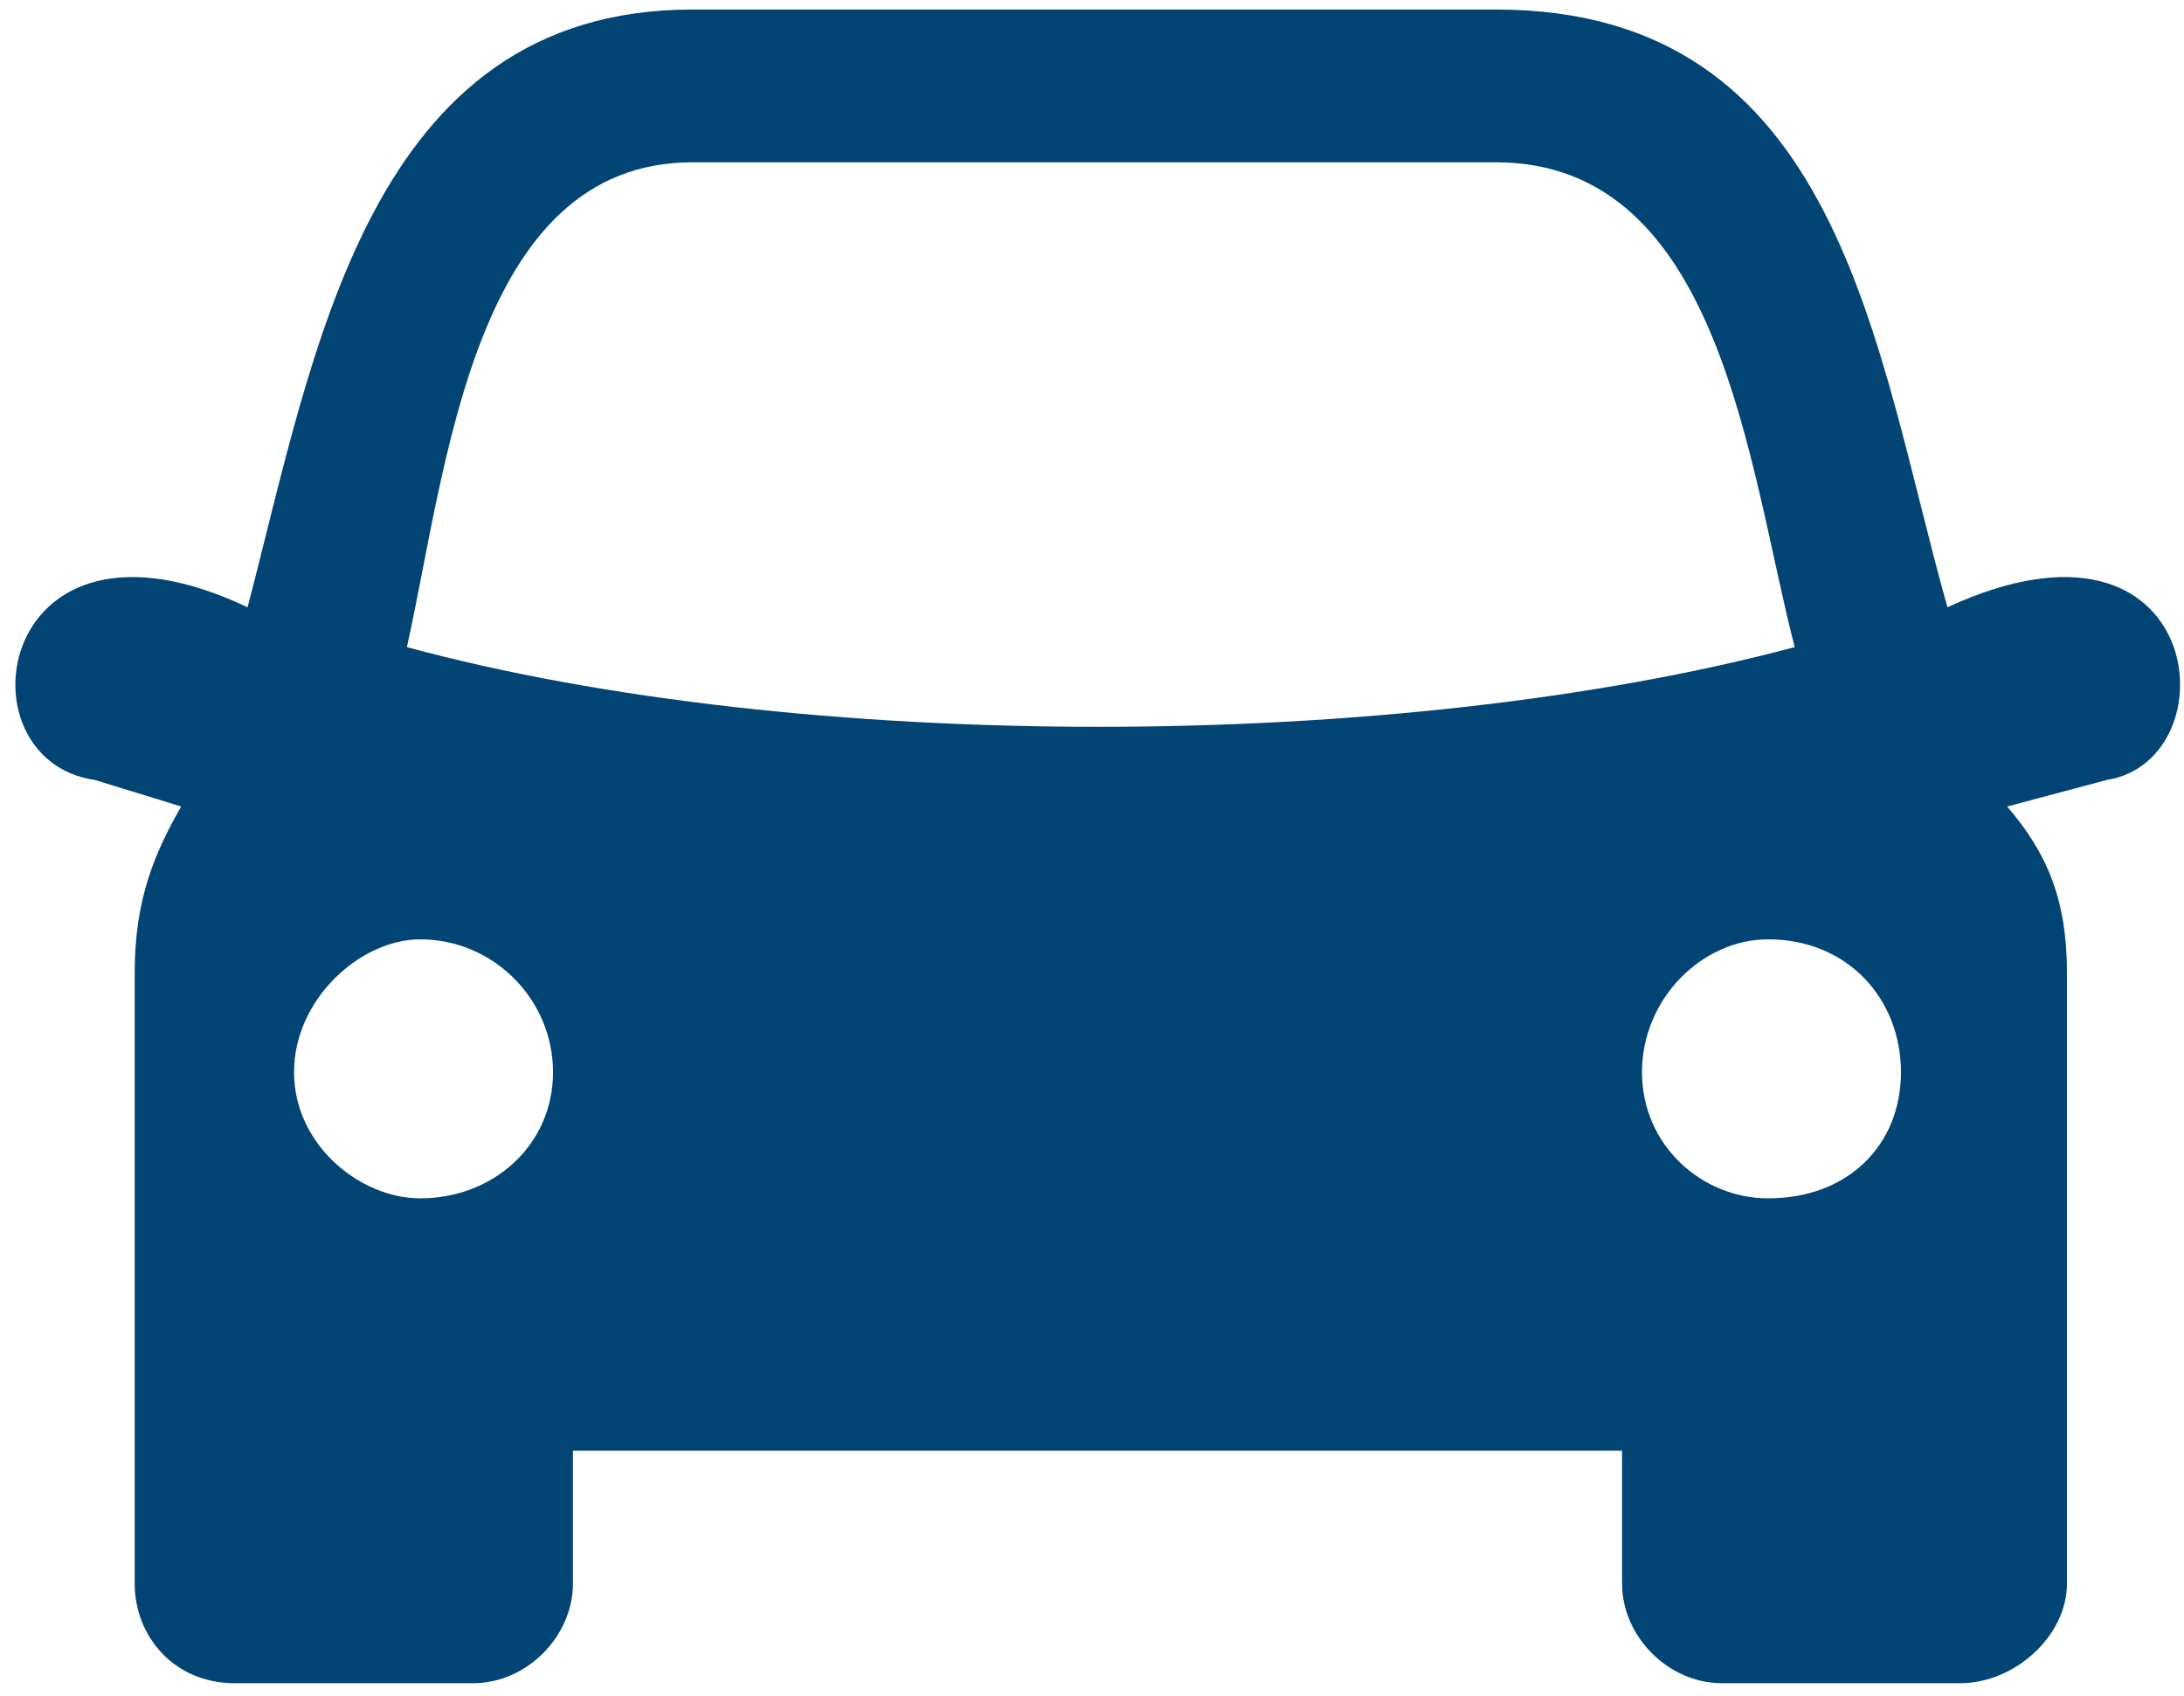 <?xml version="1.0" encoding="UTF-8"?> <svg xmlns="http://www.w3.org/2000/svg" width="85" height="66" viewBox="0 0 85 66" fill="none"><path fill-rule="evenodd" clip-rule="evenodd" d="M78.118 31.382C79.669 33.191 80.444 35 80.444 37.843C80.444 45.337 80.444 53.607 80.444 61.618C80.444 63.686 78.377 65.495 76.309 65.495H67.006C64.939 65.495 63.13 63.686 63.13 61.618V56.45H22.298V61.618C22.298 63.686 20.489 65.495 18.422 65.495H9.118C6.792 65.495 5.242 63.686 5.242 61.618C5.242 53.607 5.242 45.337 5.242 37.843C5.242 35 6.017 33.191 7.051 31.382L3.691 30.349C-1.736 29.573 -0.185 18.978 9.635 23.63C12.219 13.809 14.287 0.371 26.95 0.371H58.219C71.658 0.371 72.95 13.551 75.793 23.63C85.871 18.978 86.905 29.573 81.995 30.349L78.118 31.382ZM68.815 36.551C66.231 36.551 63.905 38.877 63.905 41.719C63.905 44.562 66.231 46.63 68.815 46.63C71.916 46.63 73.984 44.562 73.984 41.719C73.984 38.877 71.916 36.551 68.815 36.551ZM16.354 36.551C19.197 36.551 21.523 38.877 21.523 41.719C21.523 44.562 19.197 46.63 16.354 46.63C14.028 46.63 11.444 44.562 11.444 41.719C11.444 38.877 14.028 36.551 16.354 36.551ZM69.849 25.18C54.343 29.315 31.084 29.315 15.837 25.18C17.388 18.203 18.422 6.315 26.95 6.315H58.219C67.006 6.315 68.04 18.203 69.849 25.18Z" fill="#024473"></path></svg> 